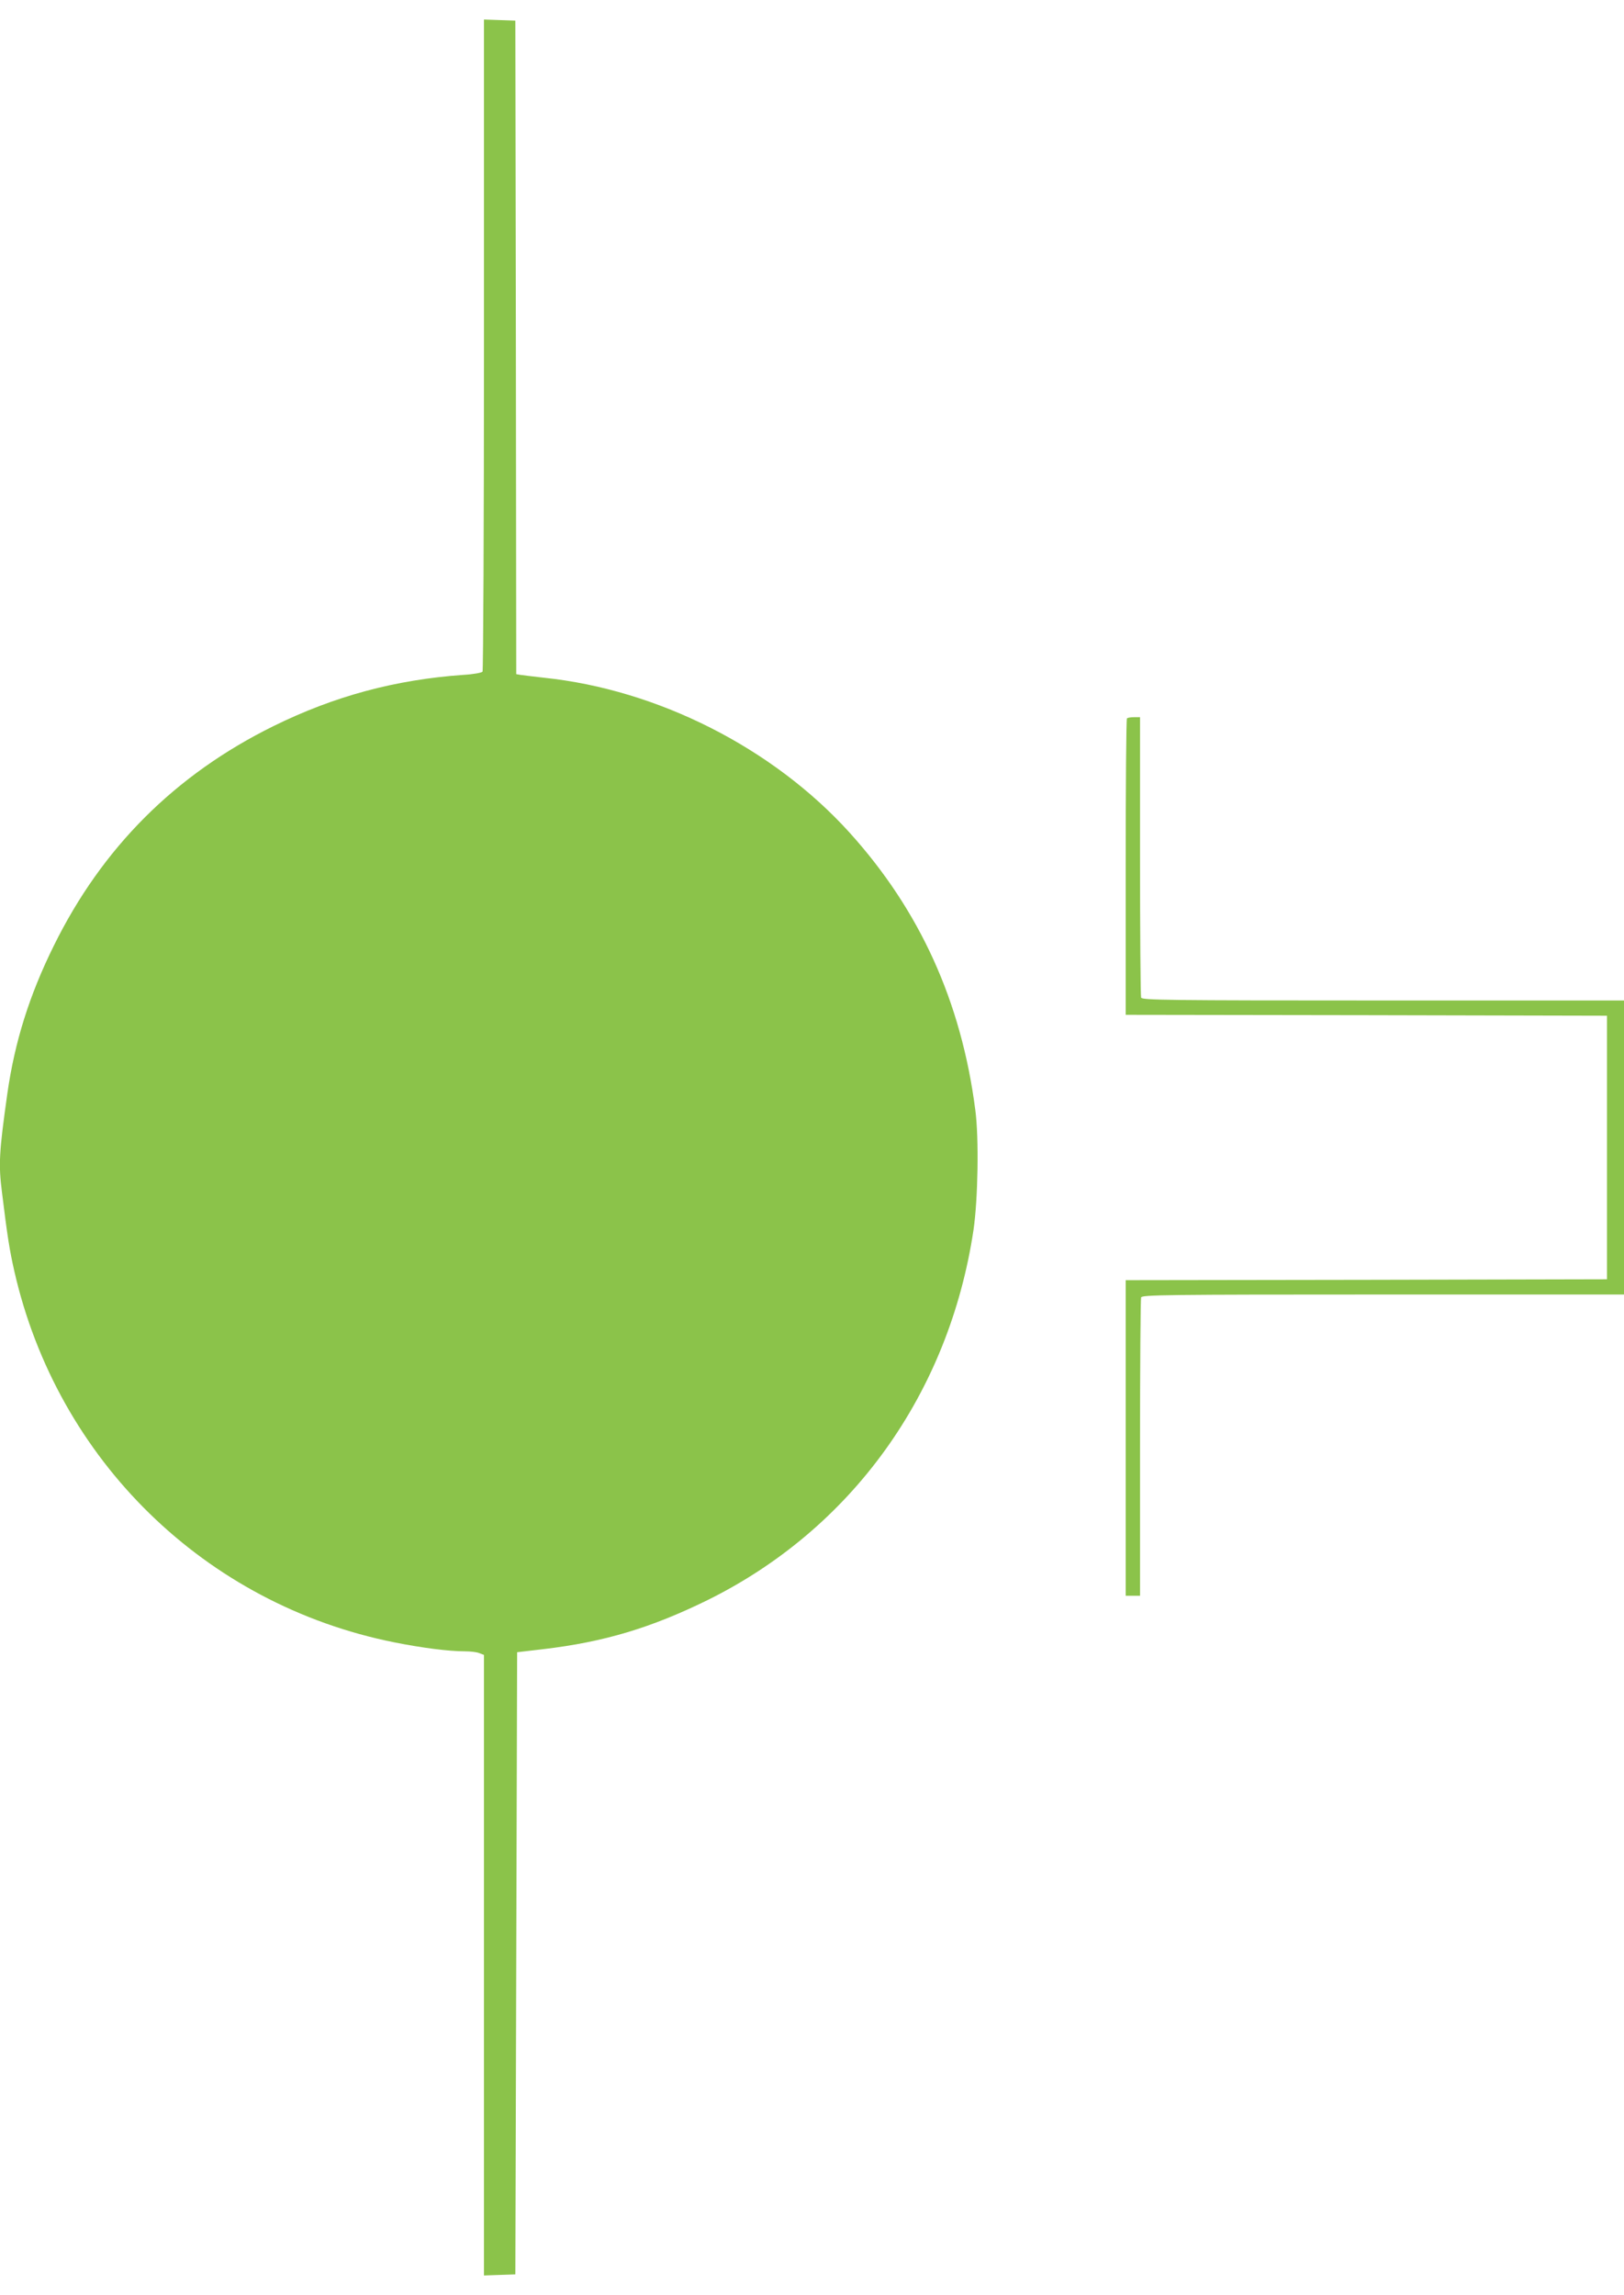 <?xml version="1.0" standalone="no"?>
<!DOCTYPE svg PUBLIC "-//W3C//DTD SVG 20010904//EN"
 "http://www.w3.org/TR/2001/REC-SVG-20010904/DTD/svg10.dtd">
<svg version="1.0" xmlns="http://www.w3.org/2000/svg"
 width="906pt" height="1280pt" viewBox="0 0 906 1280"
 preserveAspectRatio="xMidYMid meet">
<g transform="translate(0,1280) scale(0.1,-0.1)"
fill="#8bc34a" stroke="none">
<path d="M2700 10878 c0 -997 -4 -1818 -8 -1824 -4 -6 -52 -15 -107 -18 -380
-27 -719 -118 -1060 -286 -547 -270 -955 -677 -1225 -1225 -137 -277 -218
-537 -259 -824 -46 -327 -50 -395 -30 -551 30 -246 43 -326 69 -440 240 -1054
1064 -1859 2120 -2070 155 -31 305 -50 394 -50 30 0 66 -4 80 -10 l26 -10 0
-1730 0 -1731 88 3 87 3 5 1735 5 1735 145 17 c340 40 602 119 916 273 806
398 1348 1152 1485 2065 25 171 31 513 10 670 -78 604 -310 1114 -703 1548
-427 471 -1069 796 -1703 862 -60 7 -120 14 -132 16 l-23 4 -2 1823 -3 1822
-87 3 -88 3 0 -1813z"/>
<path d="M6287 8793 c-4 -3 -7 -377 -7 -830 l0 -823 1343 -2 1342 -3 0 -735 0
-735 -1342 -3 -1343 -2 0 -880 0 -880 40 0 40 0 0 824 c0 453 3 831 6 840 6
14 134 16 1350 16 l1344 0 0 820 0 820 -1344 0 c-1216 0 -1344 2 -1350 16 -3
9 -6 364 -6 790 l0 774 -33 0 c-19 0 -37 -3 -40 -7z"/>
</g>
</svg>
